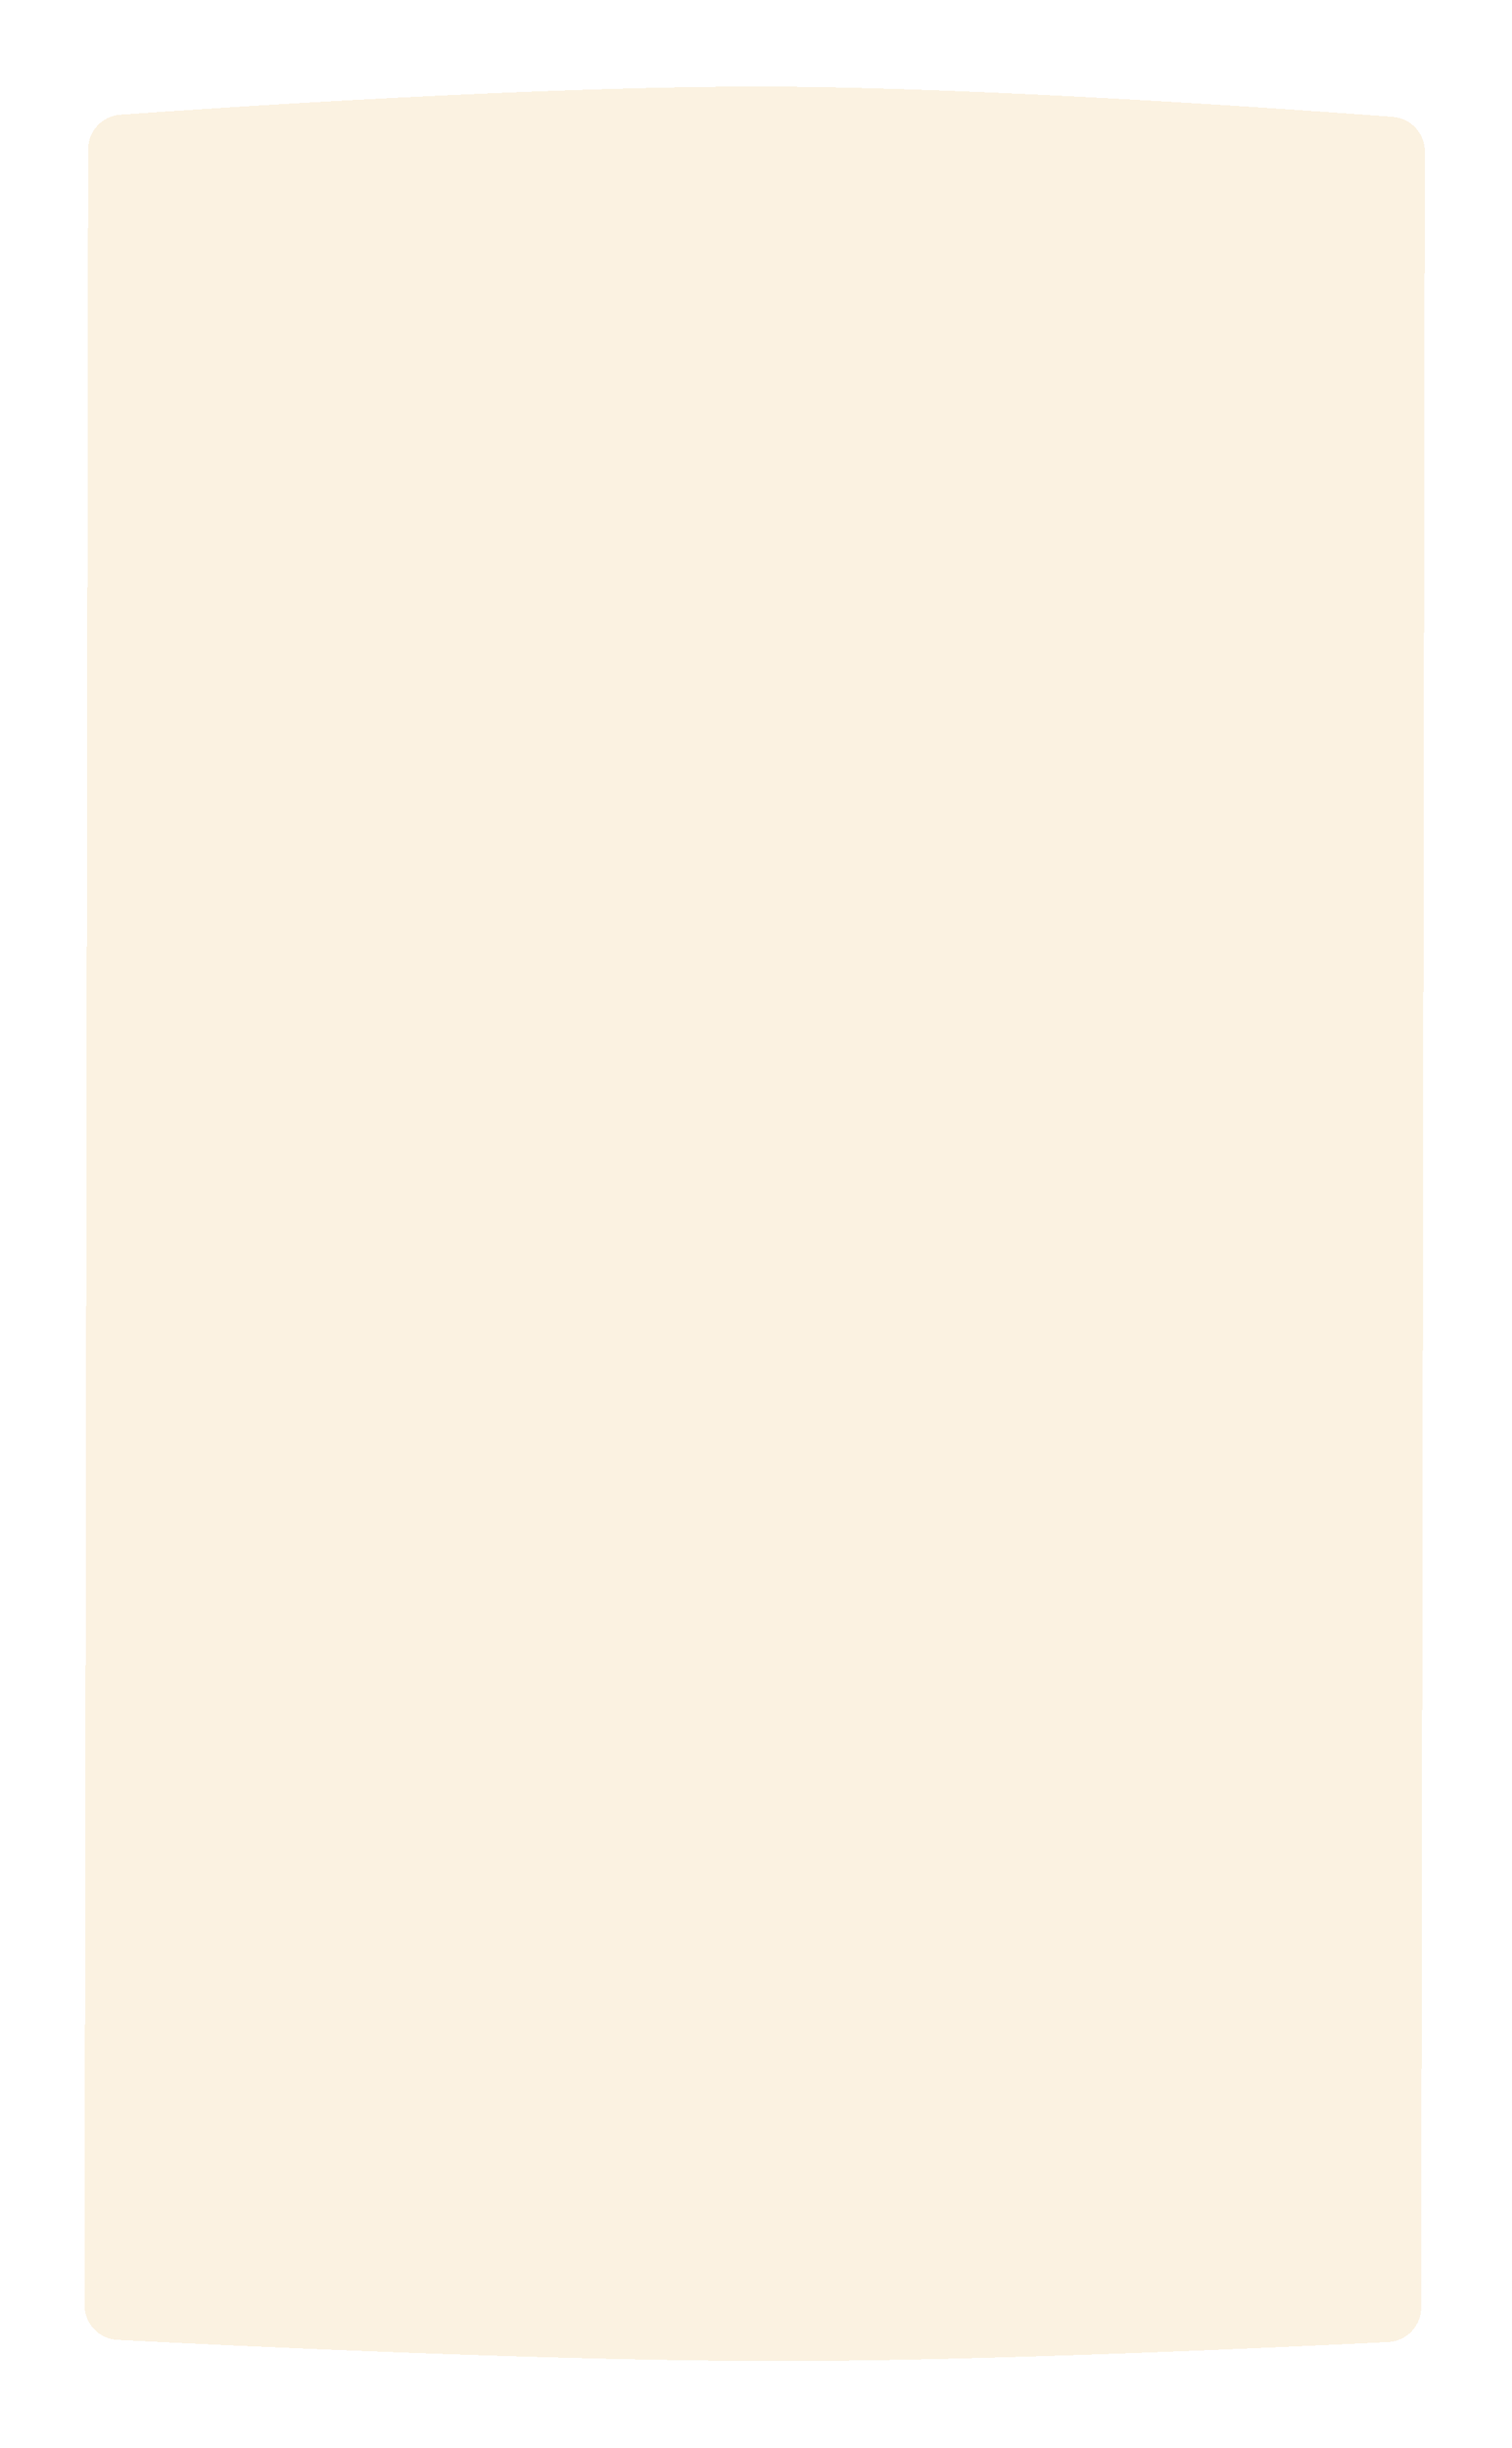 <?xml version="1.0" encoding="UTF-8"?> <svg xmlns="http://www.w3.org/2000/svg" width="433" height="701" viewBox="0 0 433 701" fill="none"> <g filter="url(#filter0_d_14_84)"> <path d="M398.893 29.462C404.098 29.854 408.041 34.194 408.032 39.413L406.992 656.652C406.983 661.964 402.88 666.336 397.575 666.599C369.511 667.986 284.663 671.937 226.154 672.048C160.088 672.172 63.785 667.522 33.594 665.973C28.284 665.7 24.191 661.312 24.2 655.995L25.239 38.775C25.248 33.553 29.212 29.225 34.42 28.854C63.597 26.773 156.148 20.574 220.194 20.791C281.734 21 370.435 27.314 398.893 29.462Z" fill="#F5DEB2" fill-opacity="0.38" shape-rendering="crispEdges"></path> </g> <defs> <filter id="filter0_d_14_84" x="0.2" y="0.786" width="431.832" height="699.264" filterUnits="userSpaceOnUse" color-interpolation-filters="sRGB"> <feFlood flood-opacity="0" result="BackgroundImageFix"></feFlood> <feColorMatrix in="SourceAlpha" type="matrix" values="0 0 0 0 0 0 0 0 0 0 0 0 0 0 0 0 0 0 127 0" result="hardAlpha"></feColorMatrix> <feOffset dy="4"></feOffset> <feGaussianBlur stdDeviation="12"></feGaussianBlur> <feComposite in2="hardAlpha" operator="out"></feComposite> <feColorMatrix type="matrix" values="0 0 0 0 0.49 0 0 0 0 0.063 0 0 0 0 0.529 0 0 0 0.13 0"></feColorMatrix> <feBlend mode="normal" in2="BackgroundImageFix" result="effect1_dropShadow_14_84"></feBlend> <feBlend mode="normal" in="SourceGraphic" in2="effect1_dropShadow_14_84" result="shape"></feBlend> </filter> </defs> </svg> 